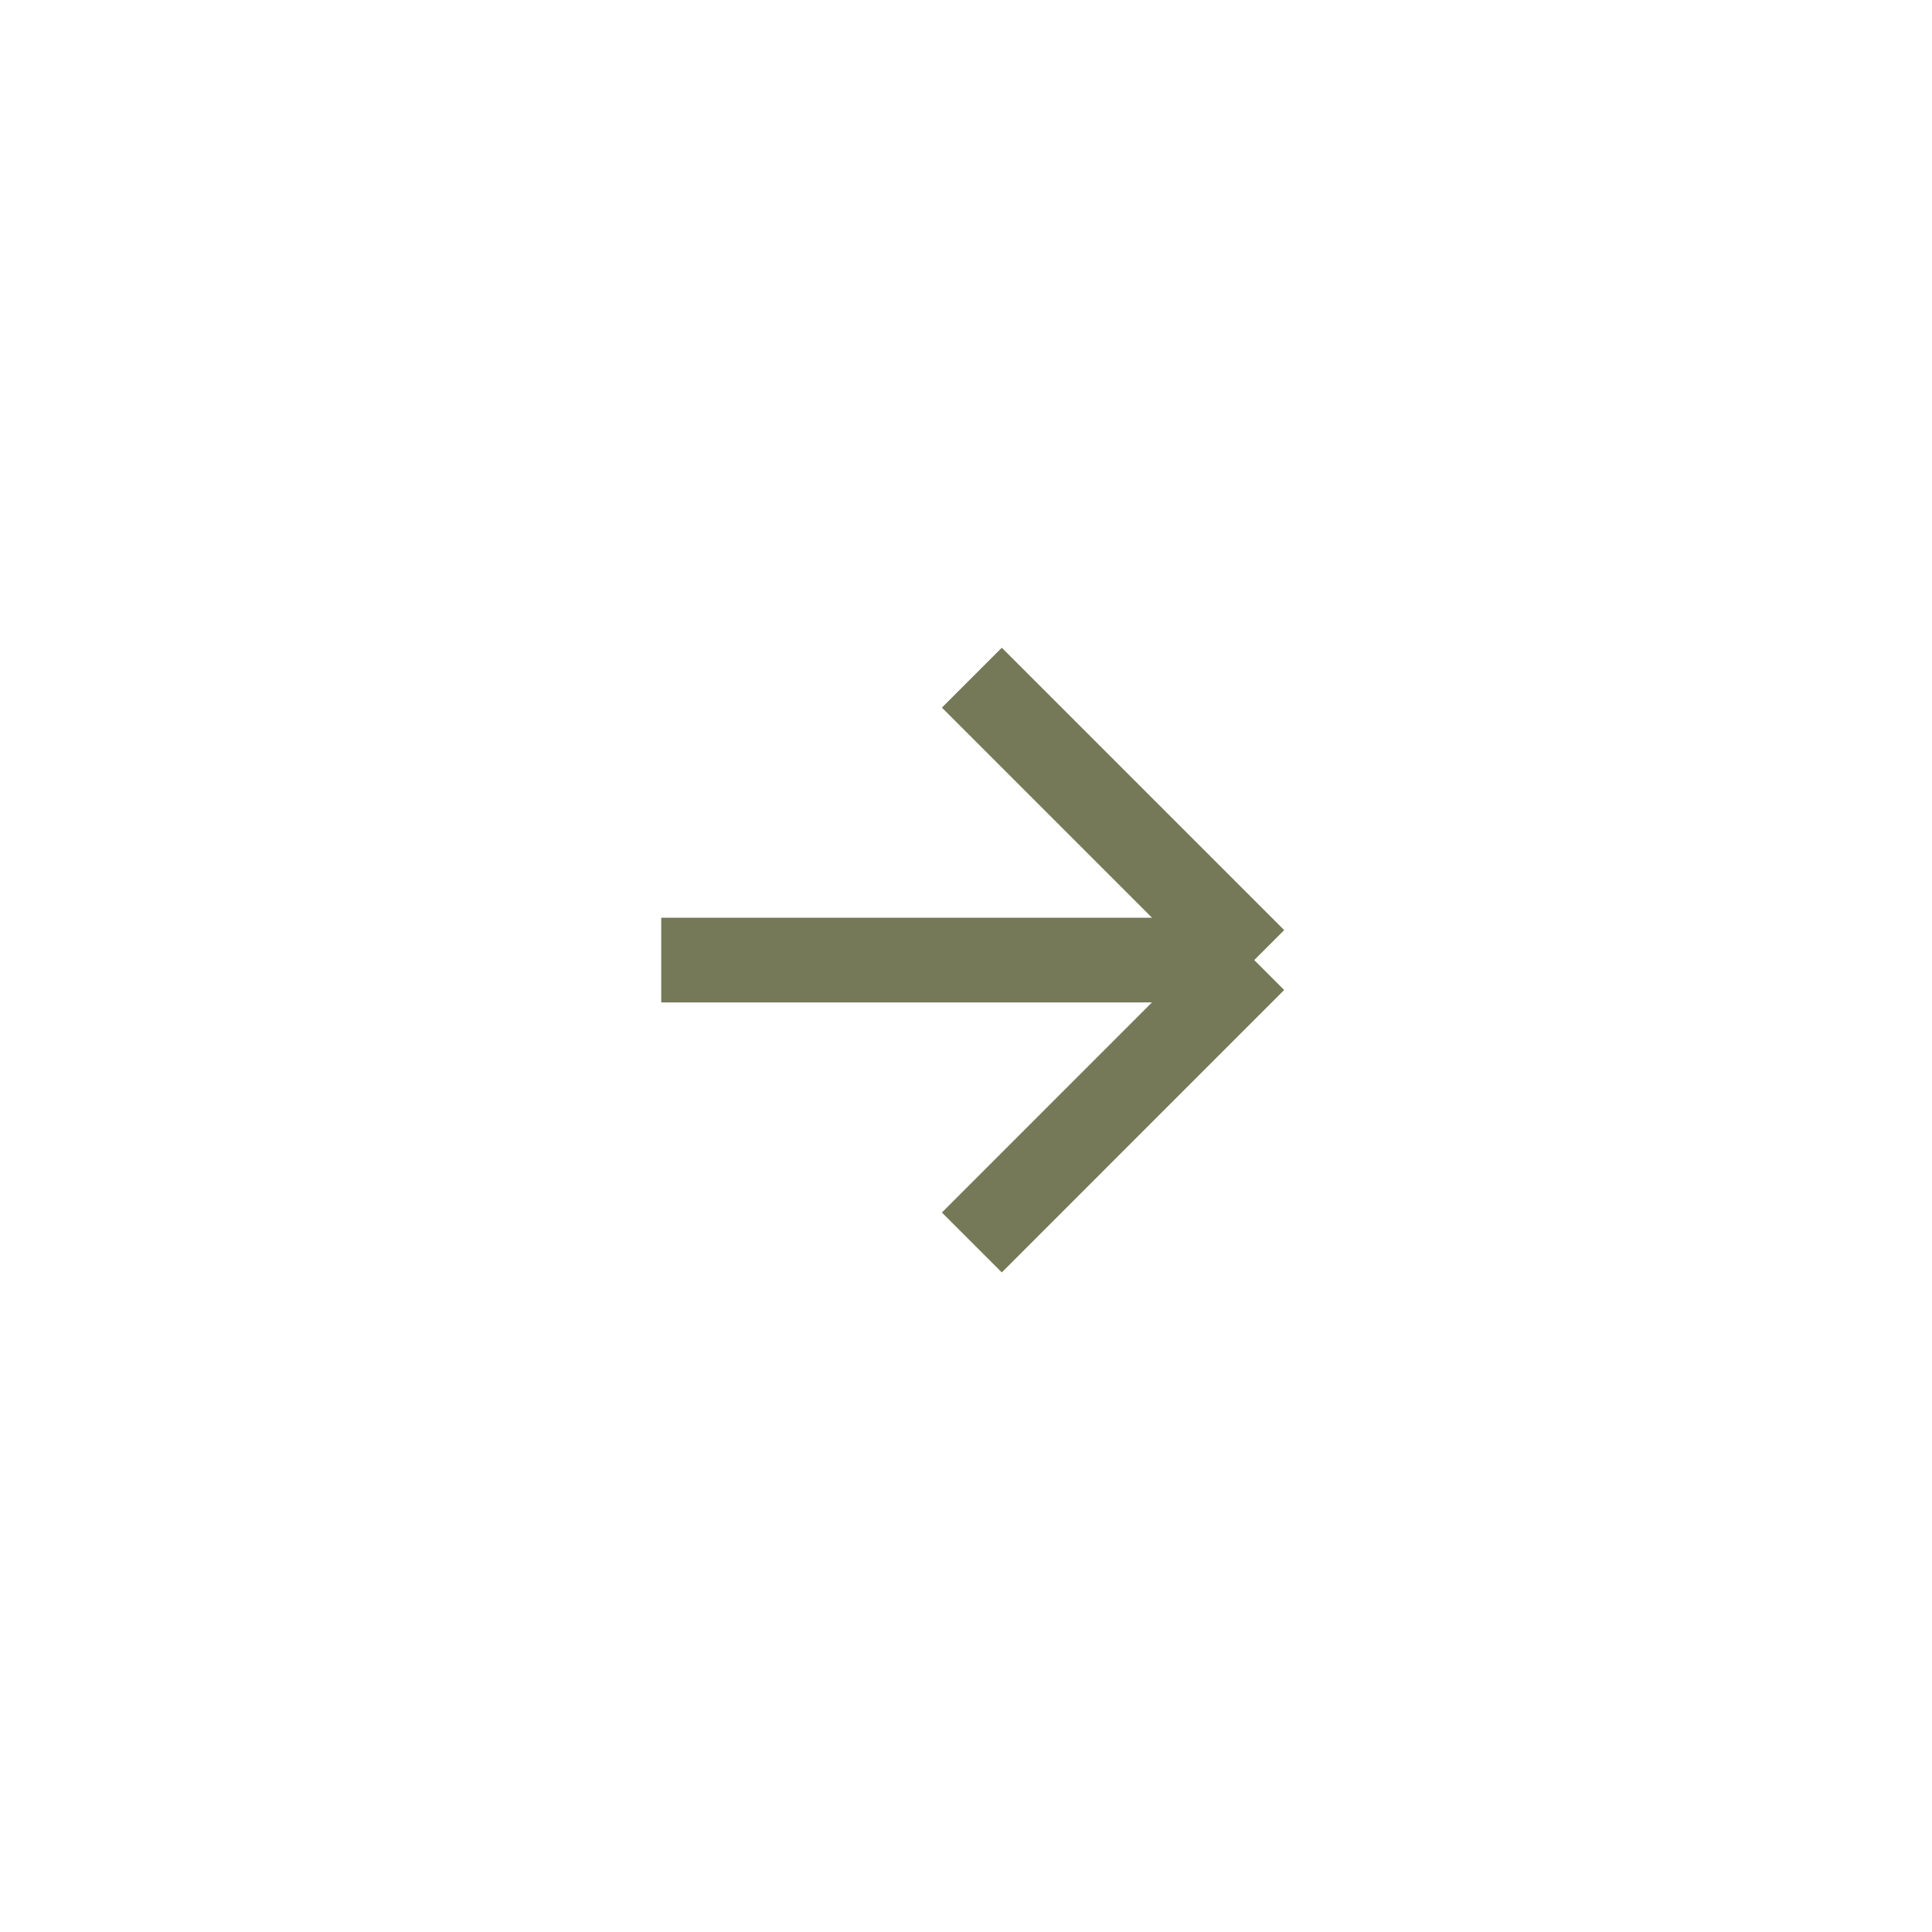 <svg width="64" height="64" viewBox="0 0 64 64" fill="none" xmlns="http://www.w3.org/2000/svg">
<g filter="url(#filter0_b_153_116)">
<circle cx="32.195" cy="31.805" r="31.805" fill="white"/>
</g>
<path d="M21.904 31.803H41.548M41.548 31.803L32.194 22.449M41.548 31.803L32.194 41.158" stroke="#757957" stroke-width="2.806"/>
<defs>
<filter id="filter0_b_153_116" x="-3.351" y="-3.742" width="71.093" height="71.093" filterUnits="userSpaceOnUse" color-interpolation-filters="sRGB">
<feFlood flood-opacity="0" result="BackgroundImageFix"/>
<feGaussianBlur in="BackgroundImageFix" stdDeviation="1.871"/>
<feComposite in2="SourceAlpha" operator="in" result="effect1_backgroundBlur_153_116"/>
<feBlend mode="normal" in="SourceGraphic" in2="effect1_backgroundBlur_153_116" result="shape"/>
</filter>
</defs>
</svg>
